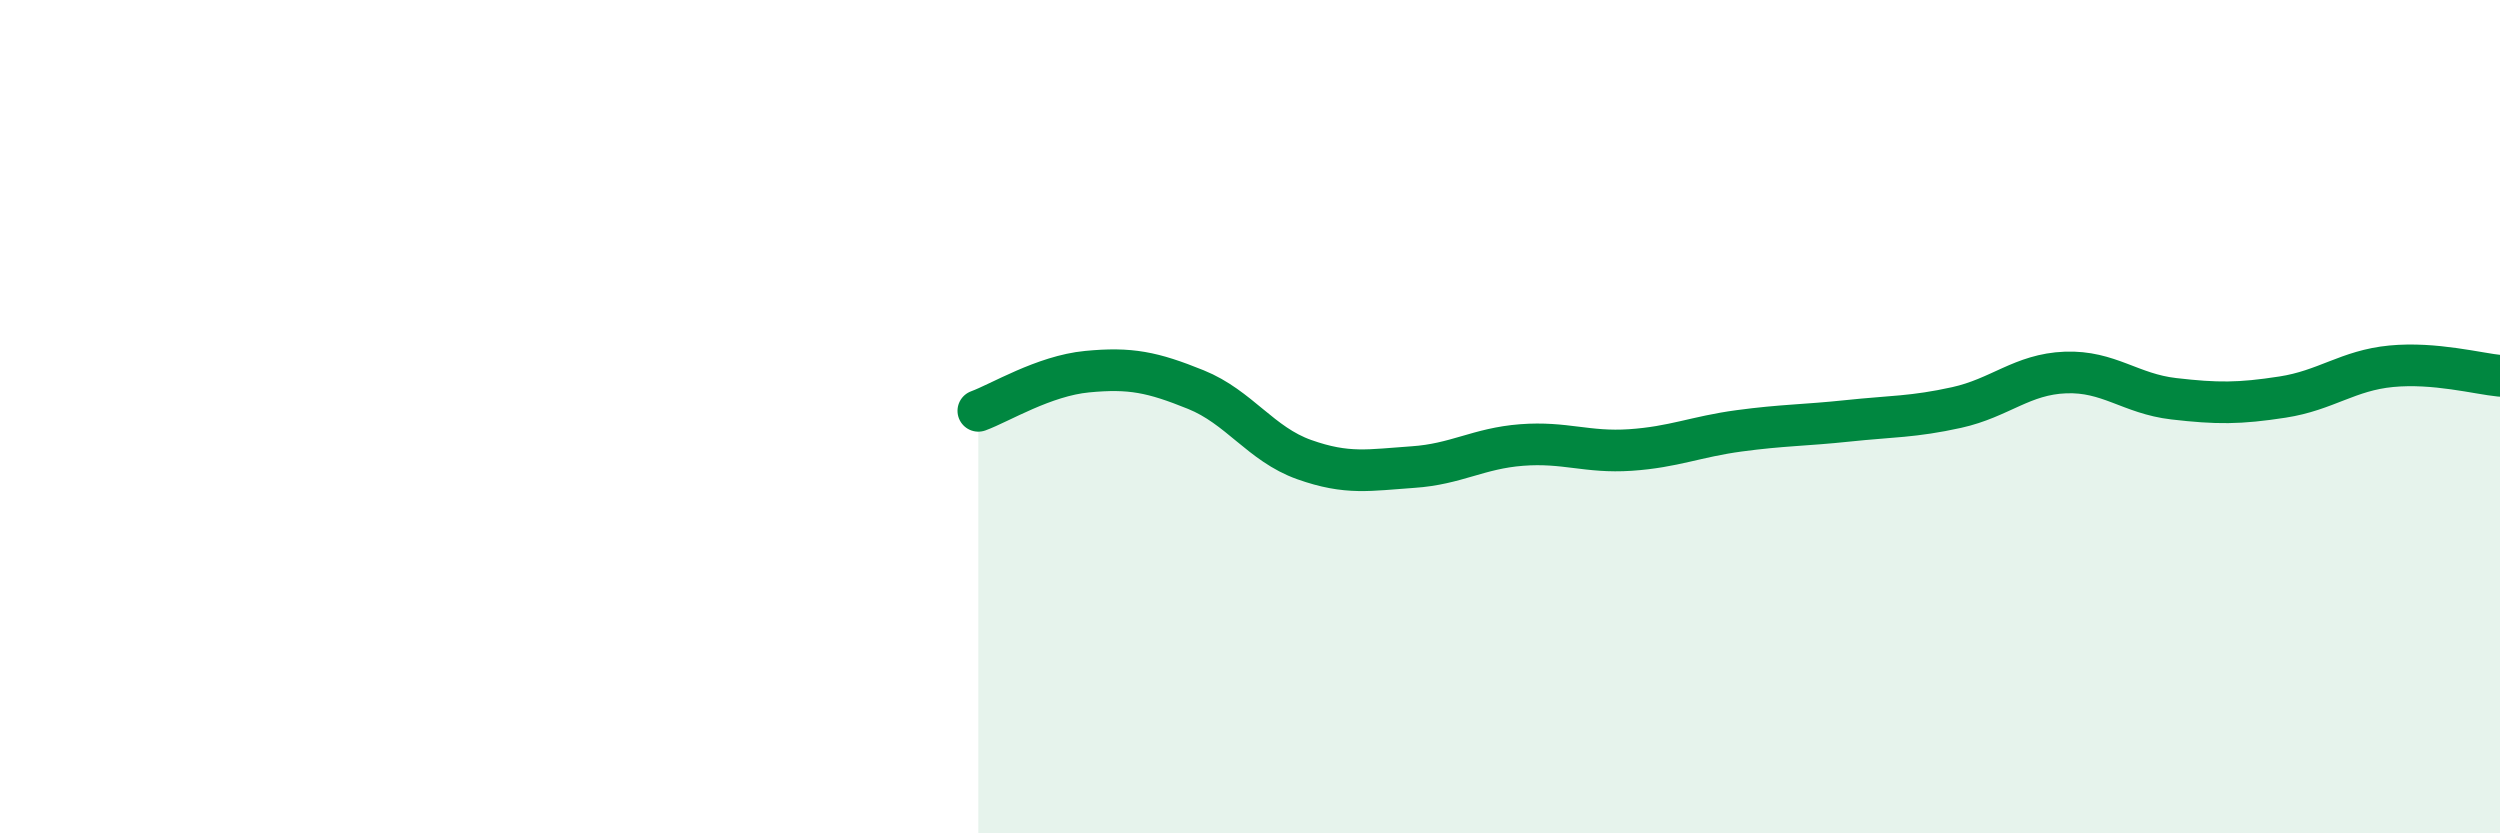 
    <svg width="60" height="20" viewBox="0 0 60 20" xmlns="http://www.w3.org/2000/svg">
      <path
        d="M 23.48,9.86 C 24,9.67 25.05,9.02 26.09,8.92 C 27.13,8.82 27.66,8.93 28.7,9.35 C 29.74,9.77 30.26,10.66 31.3,11.03 C 32.34,11.4 32.87,11.28 33.91,11.21 C 34.95,11.14 35.48,10.76 36.52,10.68 C 37.56,10.6 38.09,10.87 39.13,10.8 C 40.17,10.73 40.7,10.48 41.74,10.34 C 42.78,10.2 43.31,10.21 44.35,10.1 C 45.39,9.99 45.92,10.01 46.96,9.78 C 48,9.55 48.53,8.98 49.57,8.94 C 50.61,8.9 51.13,9.45 52.17,9.57 C 53.21,9.69 53.74,9.69 54.78,9.53 C 55.82,9.37 56.35,8.89 57.39,8.79 C 58.43,8.69 59.48,8.97 60,9.02L60 20L23.48 20Z"
        fill="#008740"
        opacity="0.1"
        stroke-linecap="round"
        stroke-linejoin="round"
      />
      <path
        d="M 23.48,9.86 C 24,9.67 25.05,9.02 26.09,8.92 C 27.13,8.82 27.66,8.93 28.7,9.35 C 29.74,9.77 30.26,10.66 31.3,11.03 C 32.34,11.4 32.87,11.28 33.91,11.21 C 34.95,11.14 35.48,10.76 36.52,10.68 C 37.56,10.6 38.09,10.87 39.13,10.8 C 40.17,10.73 40.7,10.48 41.74,10.34 C 42.78,10.2 43.31,10.21 44.35,10.1 C 45.39,9.99 45.92,10.01 46.96,9.78 C 48,9.55 48.53,8.98 49.57,8.94 C 50.61,8.9 51.13,9.45 52.17,9.57 C 53.21,9.69 53.74,9.69 54.78,9.53 C 55.82,9.37 56.35,8.89 57.39,8.79 C 58.43,8.69 59.48,8.97 60,9.02"
        stroke="#008740"
        stroke-width="1"
        fill="none"
        stroke-linecap="round"
        stroke-linejoin="round"
      />
    </svg>
  